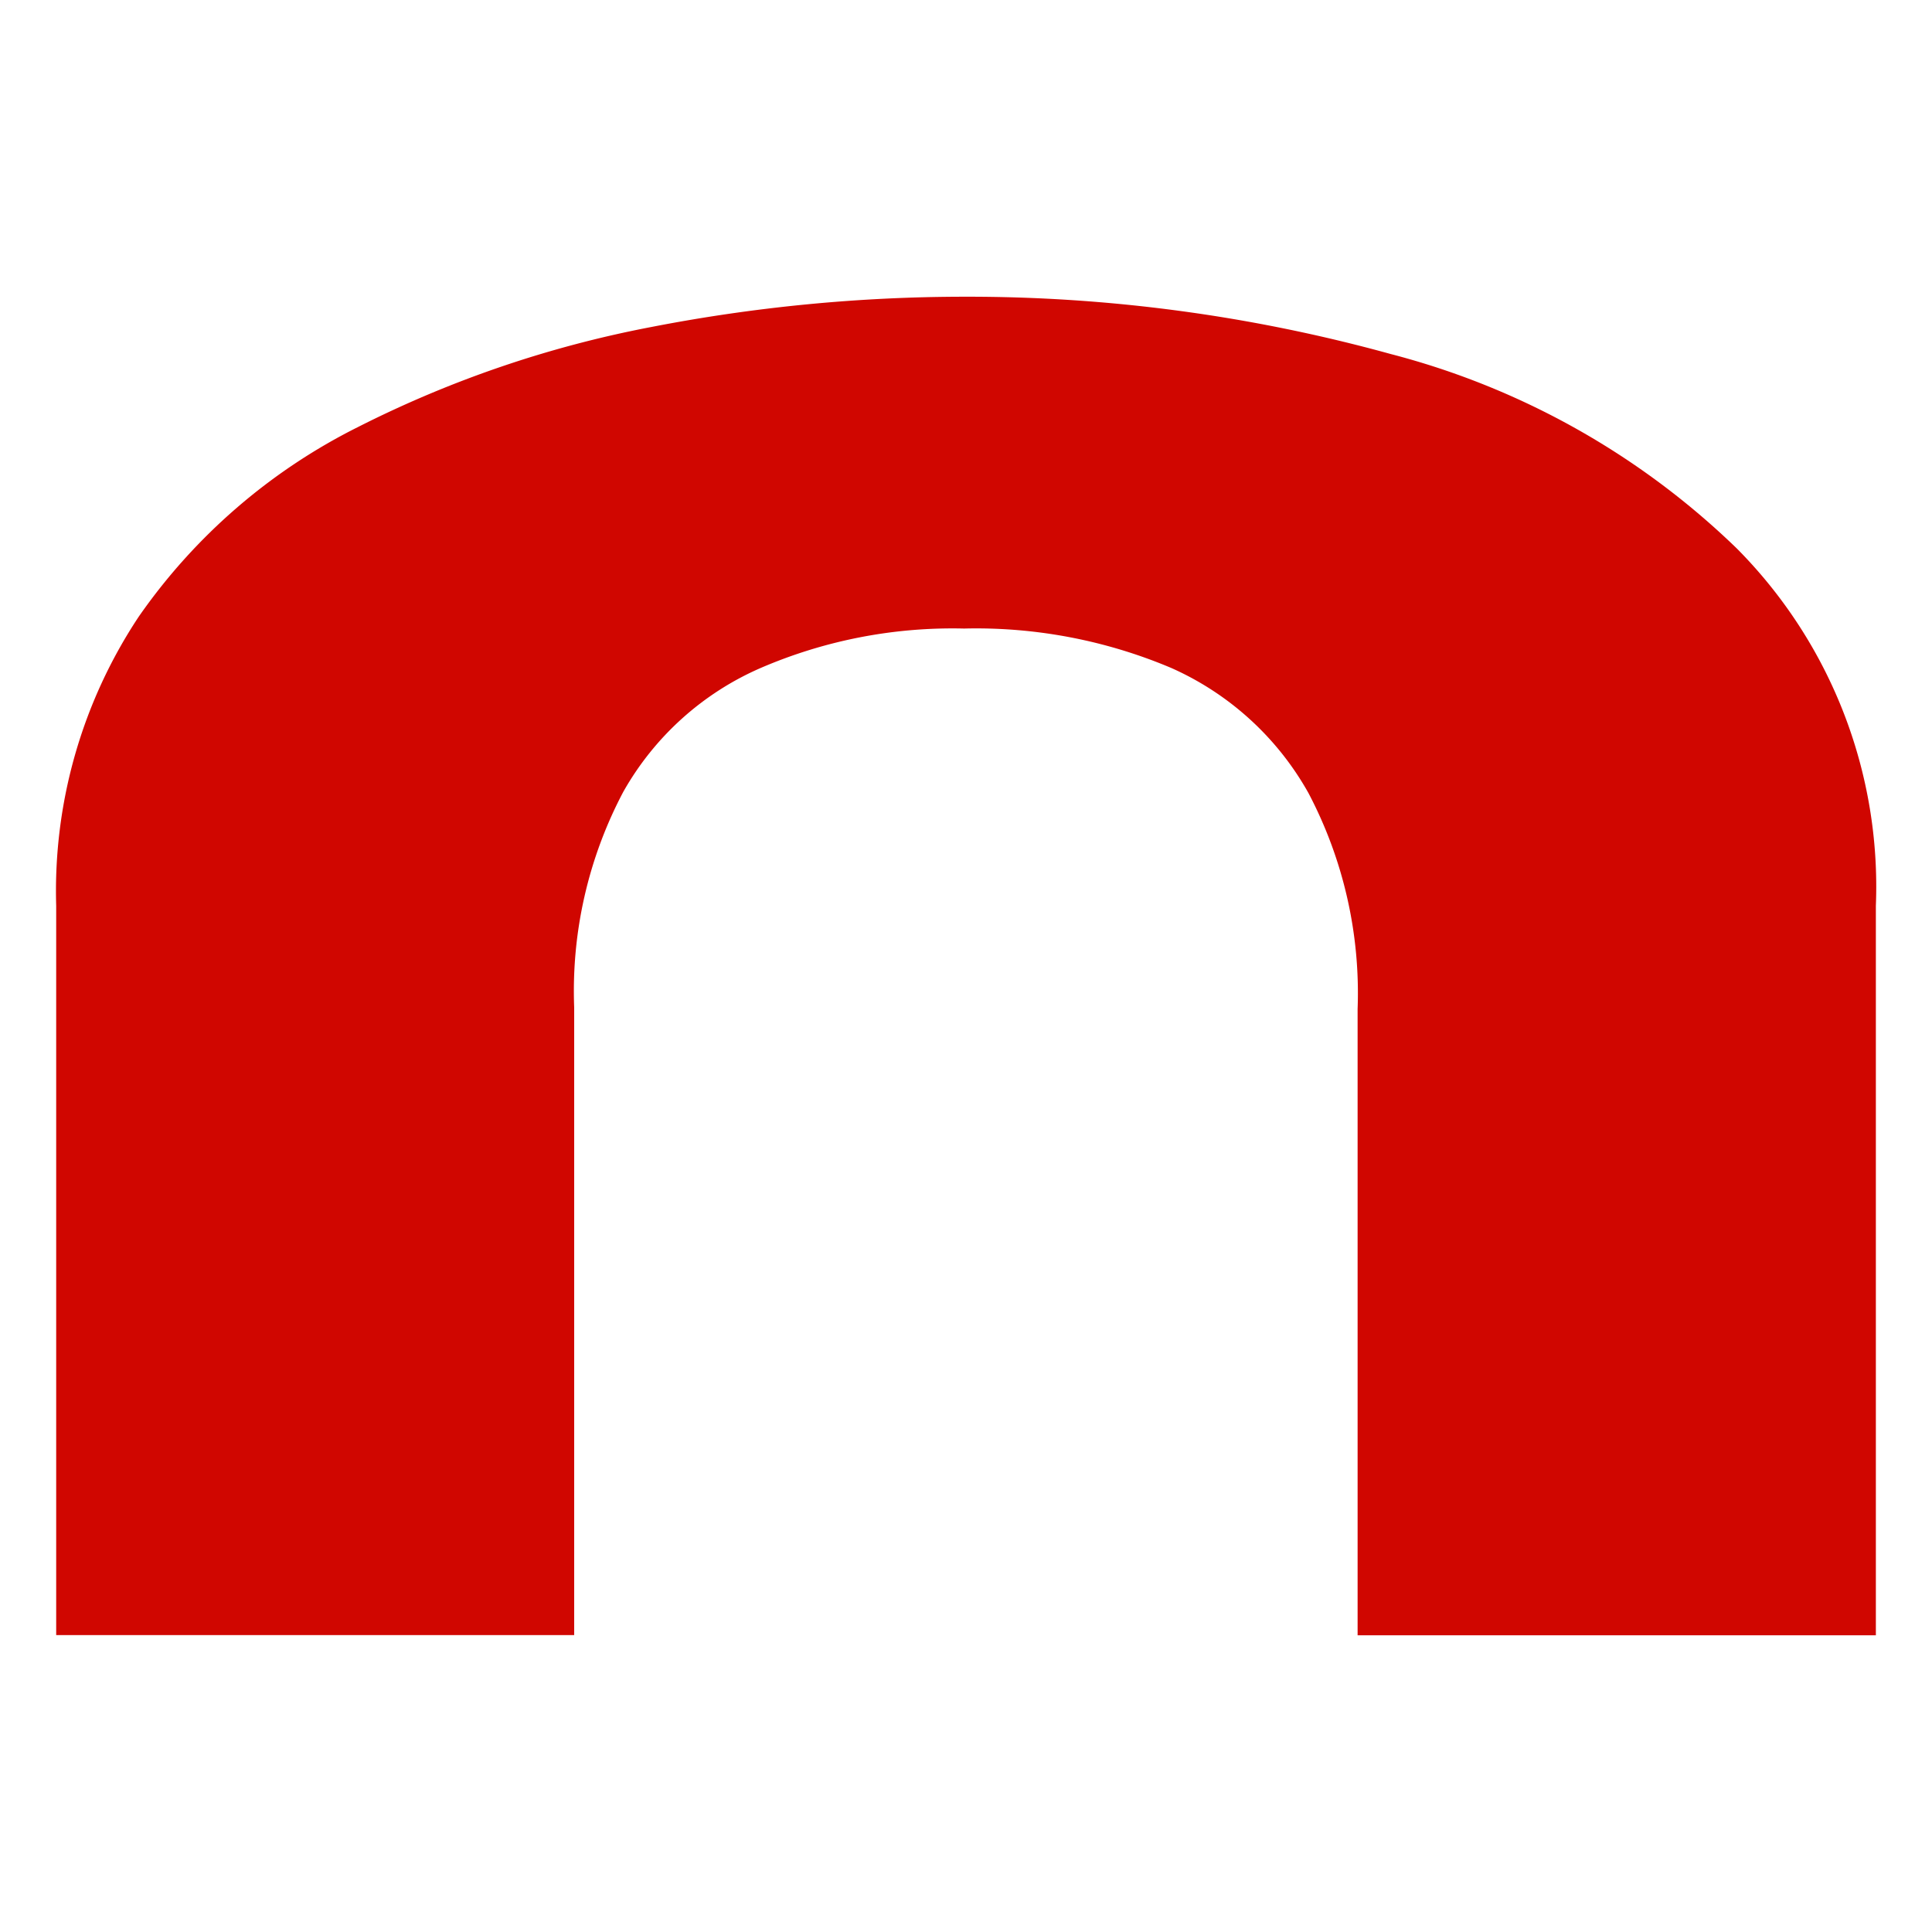 <svg xmlns="http://www.w3.org/2000/svg" xmlns:xlink="http://www.w3.org/1999/xlink" width="36" height="36" viewBox="0 0 36 36">
  <defs>
    <clipPath id="clip-path">
      <rect id="Rectangle_11550" data-name="Rectangle 11550" width="36" height="36" transform="translate(-18373 -263)" fill="#fff"/>
    </clipPath>
  </defs>
  <g id="Mask_Group_1460" data-name="Mask Group 1460" transform="translate(18373 263)" clip-path="url(#clip-path)">
    <path id="Path_95487" data-name="Path 95487" d="M0,19.858a9.24,9.24,0,0,1,1.54-5.389,10.918,10.918,0,0,1,4.078-3.528,20.64,20.64,0,0,1,5.467-1.866,30.551,30.551,0,0,1,5.847-.565,29.582,29.582,0,0,1,7.932,1.067A14.5,14.5,0,0,1,31.315,13.2a8.942,8.942,0,0,1,2.592,6.661V33.452H24.25V21.783a8,8,0,0,0-.916-4.025,5.474,5.474,0,0,0-2.553-2.329,9.33,9.33,0,0,0-3.864-.736,9.025,9.025,0,0,0-3.781.731,5.419,5.419,0,0,0-2.568,2.31,7.935,7.935,0,0,0-.916,4.015v11.7H0V19.863Z" transform="translate(-18371.953 -265.981)" fill="#d00600"/>
  </g>
</svg>
